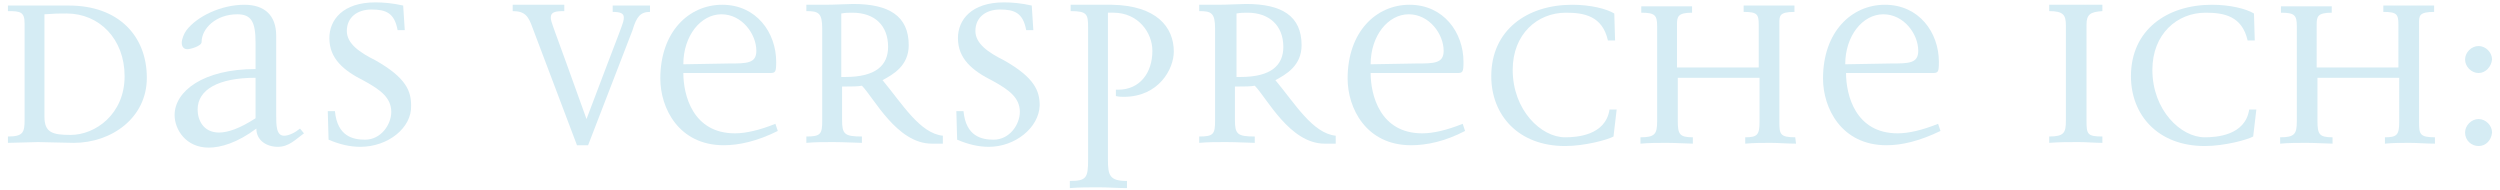 <?xml version="1.0" encoding="utf-8"?>
<!-- Generator: Adobe Illustrator 25.2.3, SVG Export Plug-In . SVG Version: 6.00 Build 0)  -->
<svg version="1.1" id="Ebene_1" xmlns="http://www.w3.org/2000/svg" xmlns:xlink="http://www.w3.org/1999/xlink" x="0px" y="0px"
	 viewBox="0 0 315 24" style="enable-background:new 0 0 315 24;" xml:space="preserve">
<style type="text/css">
	.st0{enable-background:new    ;}
	.st1{fill:#D5ECF4;}
</style>
<g class="st0">
	<path class="st1" d="M1,0.7c1.3,0,2.5,0,3.8,0c1.3,0,3.2,0,3.9,0c6.2,0,9.8,3.8,9.8,9.1c0,5.1-4.5,8.2-9.2,8.2
		c-1.2,0-3.7-0.1-4.5-0.1C4.1,17.9,1.9,18,1,18v-0.8c1.9,0,2.1-0.5,2.1-2.1V3c0-1.5-0.5-1.6-2.1-1.6L1,0.7L1,0.7z M8.4,1.7
		c-1,0-1.5,0-2.8,0.1v12.9c0,2,1,2.3,3.3,2.3c3.1,0,6.8-2.6,6.8-7.4C15.7,4.9,12.5,1.7,8.4,1.7z"/>
	<path class="st1" d="M35,18.5c-1.4,0-2.7-0.8-2.7-2.3c-2.4,1.8-4.5,2.4-6,2.4c-2.9,0-4.3-2.3-4.3-4.1c0-3,3.6-5.8,10.2-5.8V5.4
		c0-2.6-0.5-3.6-2.3-3.6c-2.7,0-4.5,1.8-4.5,3.5c0,0.5-1.4,0.9-1.8,0.9c-0.5,0-0.7-0.4-0.7-0.8c0-0.5,0.3-1.2,0.6-1.6
		c1.3-1.7,4.3-3.2,7.3-3.2c2.5,0,4,1.3,4,3.9v9.9c0,1.4,0,2.7,1,2.7c0.6,0,1.4-0.4,2-0.9l0.5,0.6C37.2,17.6,36.4,18.5,35,18.5z
		 M32.2,9.8c-4.7,0-7.3,1.5-7.3,4c0,1.3,0.7,2.9,2.7,2.9c1.1,0,2.6-0.5,4.6-1.8V9.8z"/>
	<path class="st1" d="M45.4,18.5c-1.3,0-2.6-0.3-4-0.9L41.3,14h0.9c0.3,3.2,2.3,3.6,3.8,3.6c2,0,3.3-1.9,3.3-3.5
		c0-1.8-1.4-2.8-3.4-3.9c-2.6-1.3-4.4-2.8-4.4-5.4c0-2.3,1.7-4.5,5.8-4.5c1,0,2.2,0.1,3.5,0.4L51,3.8h-0.9c-0.4-2.2-1.5-2.6-3.3-2.6
		s-3.1,1-3.1,2.7c0,1.6,1.6,2.7,3.6,3.7c3.9,2.2,4.5,3.9,4.5,5.7C51.9,16.1,48.9,18.5,45.4,18.5z"/>
</g>
<g class="st0">
	<path class="st1" d="M79.7,3.8l-5.6,14.5h-1.4L67.1,3.5c-0.5-1.4-0.9-2.1-2.5-2.1V0.6c0.5,0,2.2,0,3.2,0c1.1,0,2.6,0,3.3,0v0.8
		c-1.1,0-1.7,0.1-1.7,0.8c0,0.6,0.1,0.5,4.5,12.8c4.6-12.2,4.7-12.1,4.7-12.8c0-0.5-0.4-0.7-1.4-0.7V0.7c0.5,0,1.5,0,2.3,0
		s1.9,0,2.4,0v0.8C80.7,1.5,80.2,2.1,79.7,3.8z"/>
</g>
<g class="st0">
	<path class="st1" d="M91.2,18.3c-5.7,0-8-4.7-8-8.4c0-5.9,3.6-9.3,7.8-9.3c4.3,0,6.8,3.5,6.8,7.2c0,1.3-0.1,1.4-0.8,1.4h-5.4
		c-2,0-4,0-5.5,0c0,2.8,1.2,7.6,6.5,7.6c1.4,0,3.1-0.4,5.1-1.2l0.3,0.9C95.4,17.8,93.1,18.3,91.2,18.3z M91.8,8c2.3,0,3.5,0,3.5-1.6
		c0-2.1-1.8-4.6-4.4-4.6c-2.6,0-4.8,2.7-4.8,6.3L91.8,8L91.8,8z"/>
</g>
<g class="st0">
	<path class="st1" d="M118.8,18.1c-0.3,0-0.9,0-1.4,0c-4.4,0-7.3-5.8-8.8-7.3c-0.5,0.1-1.3,0.1-2,0.1h-0.5v4.2
		c0,1.8,0.3,2.1,2.5,2.1V18c-0.5,0-2.4-0.1-3.6-0.1s-2.3,0-3.4,0.1v-0.8c1.8,0,2-0.3,2-2V3.6c0-2-0.5-2.2-2-2.2V0.6
		c0.8,0,1.6,0,2.4,0c1.2,0,2.8-0.1,3.5-0.1c4.5,0,7,1.5,7,5.2c0,2.6-2,3.7-3.3,4.4c2.5,3,4.7,6.7,7.6,7V18.1z M107.4,1.6
		c-0.4,0-0.9,0-1.4,0.1v8h0.5c3.9,0,5.4-1.5,5.4-3.8C111.9,3.2,110.2,1.6,107.4,1.6z"/>
</g>
<g class="st0">
	<path class="st1" d="M124.6,18.5c-1.3,0-2.6-0.3-4-0.9l-0.1-3.6h0.9c0.3,3.2,2.3,3.6,3.8,3.6c2,0,3.3-1.9,3.3-3.5
		c0-1.8-1.4-2.8-3.4-3.9c-2.6-1.3-4.4-2.8-4.4-5.4c0-2.3,1.7-4.5,5.8-4.5c1,0,2.2,0.1,3.5,0.4l0.2,3.1h-0.9
		c-0.4-2.2-1.5-2.6-3.3-2.6s-3.1,1-3.1,2.7c0,1.6,1.6,2.7,3.6,3.7c3.9,2.2,4.5,3.9,4.5,5.7C130.9,16.1,127.9,18.5,124.6,18.5z"/>
</g>
<g class="st0">
	<path class="st1" d="M147.9,6.5c0,2.2-1.9,5.7-6.3,5.7c-0.3,0-0.6,0-1-0.1v-0.8h0.3c2.7,0,4.3-2.1,4.3-4.9c0-2.3-1.8-4.8-4.9-4.8
		c-0.2,0-0.5,0-0.7,0v18.5c0,2,0.2,2.7,2.4,2.7v0.9c-1.2,0-2.4-0.1-3.6-0.1s-2.4,0-3.6,0.1v-0.9c2.1,0,2.3-0.4,2.3-2.7V3.5
		c0-1.7-0.1-2.1-2.2-2.1V0.6c0.4,0,1.7,0,2.6,0s2.2,0,2.6,0C145.7,0.7,147.9,3.4,147.9,6.5z"/>
</g>
<g class="st0">
	<path class="st1" d="M168.3,18.1c-0.3,0-0.9,0-1.4,0c-4.4,0-7.3-5.8-8.8-7.3c-0.5,0.1-1.3,0.1-2,0.1h-0.5v4.2
		c0,1.8,0.3,2.1,2.5,2.1V18c-0.5,0-2.4-0.1-3.6-0.1s-2.3,0-3.4,0.1v-0.8c1.8,0,2-0.3,2-2V3.6c0-2-0.5-2.2-2-2.2V0.6
		c0.8,0,1.6,0,2.4,0c1.2,0,2.8-0.1,3.5-0.1c4.5,0,7,1.5,7,5.2c0,2.6-2,3.7-3.3,4.4c2.5,3,4.7,6.7,7.6,7L168.3,18.1L168.3,18.1z
		 M157.2,1.6c-0.4,0-0.9,0-1.4,0.1v8h0.5c3.9,0,5.4-1.5,5.4-3.8C161.7,3.2,159.9,1.6,157.2,1.6z"/>
</g>
<g class="st0">
	<path class="st1" d="M177.8,18.3c-5.7,0-8-4.7-8-8.4c0-5.9,3.6-9.3,7.8-9.3c4.3,0,6.8,3.5,6.8,7.2c0,1.3-0.1,1.4-0.8,1.4h-5.4
		c-2,0-4,0-5.5,0c0,2.8,1.2,7.6,6.5,7.6c1.4,0,3.1-0.4,5.1-1.2l0.3,0.9C182.1,17.8,179.8,18.3,177.8,18.3z M178.4,8
		c2.3,0,3.5,0,3.5-1.6c0-2.1-1.8-4.6-4.4-4.6s-4.8,2.7-4.8,6.3L178.4,8L178.4,8z"/>
	<path class="st1" d="M203.3,17.2c-0.7,0.4-3.6,1.2-6.1,1.2c-5.9,0-9.3-3.9-9.3-8.8c0-5.8,4.5-9,10.2-9c2.3,0,4.3,0.5,5.3,1.1
		l0.1,3.4h-0.9c-0.7-3.1-3-3.5-5.3-3.5c-3.6,0-6.7,2.7-6.7,7.2c0,5.1,3.6,8.5,6.6,8.5c1.4,0,5.1-0.2,5.6-3.5h0.9L203.3,17.2z"/>
	<path class="st1" d="M226.3,18.1c-1.1,0-2.2-0.1-3.2-0.1c-1.1,0-2.1,0-3.2,0.1v-0.8c1.5,0,1.8-0.3,1.8-1.9V9.8h-10.3v5.4
		c0,1.7,0.2,2.1,1.9,2.1v0.8c-0.5,0-2.2-0.1-3.3-0.1s-2.2,0-3.3,0.1v-0.8c1.8,0,2.1-0.4,2.1-2v-12c0-1.4-0.3-1.7-2-1.7V0.8
		c1.1,0,2.1,0,3.2,0s2.2,0,3.2,0v0.8c-1.8,0-1.9,0.5-1.9,1.5v5.4h10.3V3.1c0-1.3-0.2-1.6-1.9-1.6V0.7c0.6,0,2.1,0,3.2,0s2.6,0,3.2,0
		v0.8c-1.9,0-1.9,0.5-1.9,1.4v12.5c0,1.5,0.1,1.9,2,1.9L226.3,18.1L226.3,18.1z"/>
	<path class="st1" d="M237.7,18.3c-5.7,0-8-4.7-8-8.4c0-5.9,3.6-9.3,7.8-9.3c4.3,0,6.8,3.5,6.8,7.2c0,1.3-0.1,1.4-0.8,1.4h-5.4
		c-2,0-4,0-5.5,0c0,2.8,1.2,7.6,6.5,7.6c1.4,0,3.1-0.4,5.1-1.2l0.3,0.9C241.8,17.8,239.6,18.3,237.7,18.3z M238.2,8
		c2.3,0,3.5,0,3.5-1.6c0-2.1-1.8-4.6-4.4-4.6s-4.8,2.7-4.8,6.3L238.2,8L238.2,8z"/>
	<path class="st1" d="M262.9,3.1v12.1c0,1.7,0.1,2,2,2V18c-1,0-2-0.1-3-0.1c-1.2,0-2.5,0-3.7,0.1v-0.8c1.9,0,2.1-0.5,2.1-2v-12
		c0-1.3-0.3-1.8-2.1-1.8V0.6c0.7,0,2.2,0,3.3,0s3.1,0,3.4,0v0.8C263.4,1.5,262.9,1.8,262.9,3.1z"/>
	<path class="st1" d="M283.9,17.2c-0.7,0.4-3.6,1.2-6.1,1.2c-5.9,0-9.3-3.9-9.3-8.8c0-5.8,4.5-9,10.2-9c2.3,0,4.3,0.5,5.3,1.1
		l0.1,3.4h-0.9c-0.7-3.1-3-3.5-5.3-3.5c-3.6,0-6.7,2.7-6.7,7.2c0,5.1,3.6,8.5,6.6,8.5c1.4,0,5.1-0.2,5.6-3.5h0.9L283.9,17.2z"/>
	<path class="st1" d="M306.8,18.1c-1.1,0-2.2-0.1-3.2-0.1c-1.1,0-2.1,0-3.1,0.1v-0.8c1.5,0,1.8-0.3,1.8-1.9V9.8h-10.3v5.4
		c0,1.7,0.2,2.1,1.9,2.1v0.8c-0.5,0-2.2-0.1-3.3-0.1s-2.2,0-3.3,0.1v-0.8c1.8,0,2.1-0.4,2.1-2v-12c0-1.4-0.3-1.7-2-1.7V0.8
		c1.1,0,2.1,0,3.2,0s2.2,0,3.2,0v0.8c-1.8,0-1.9,0.5-1.9,1.5v5.4h10.3V3.1c0-1.3-0.2-1.6-1.9-1.6V0.7c0.6,0,2.1,0,3.2,0s2.6,0,3.2,0
		v0.8c-1.9,0-1.9,0.5-1.9,1.4v12.5c0,1.5,0.1,1.9,2,1.9L306.8,18.1L306.8,18.1z"/>
	<path class="st1" d="M312.3,9.2c-0.9,0-1.7-0.8-1.7-1.7c0-0.9,0.8-1.7,1.7-1.7c0.9,0,1.7,0.8,1.7,1.7
		C313.9,8.4,313.2,9.2,312.3,9.2z M312.3,18.4c-0.9,0-1.7-0.7-1.7-1.7c0-0.9,0.8-1.7,1.7-1.7c0.9,0,1.7,0.8,1.7,1.7
		C313.9,17.7,313.2,18.4,312.3,18.4z"/>
</g>
</svg>
